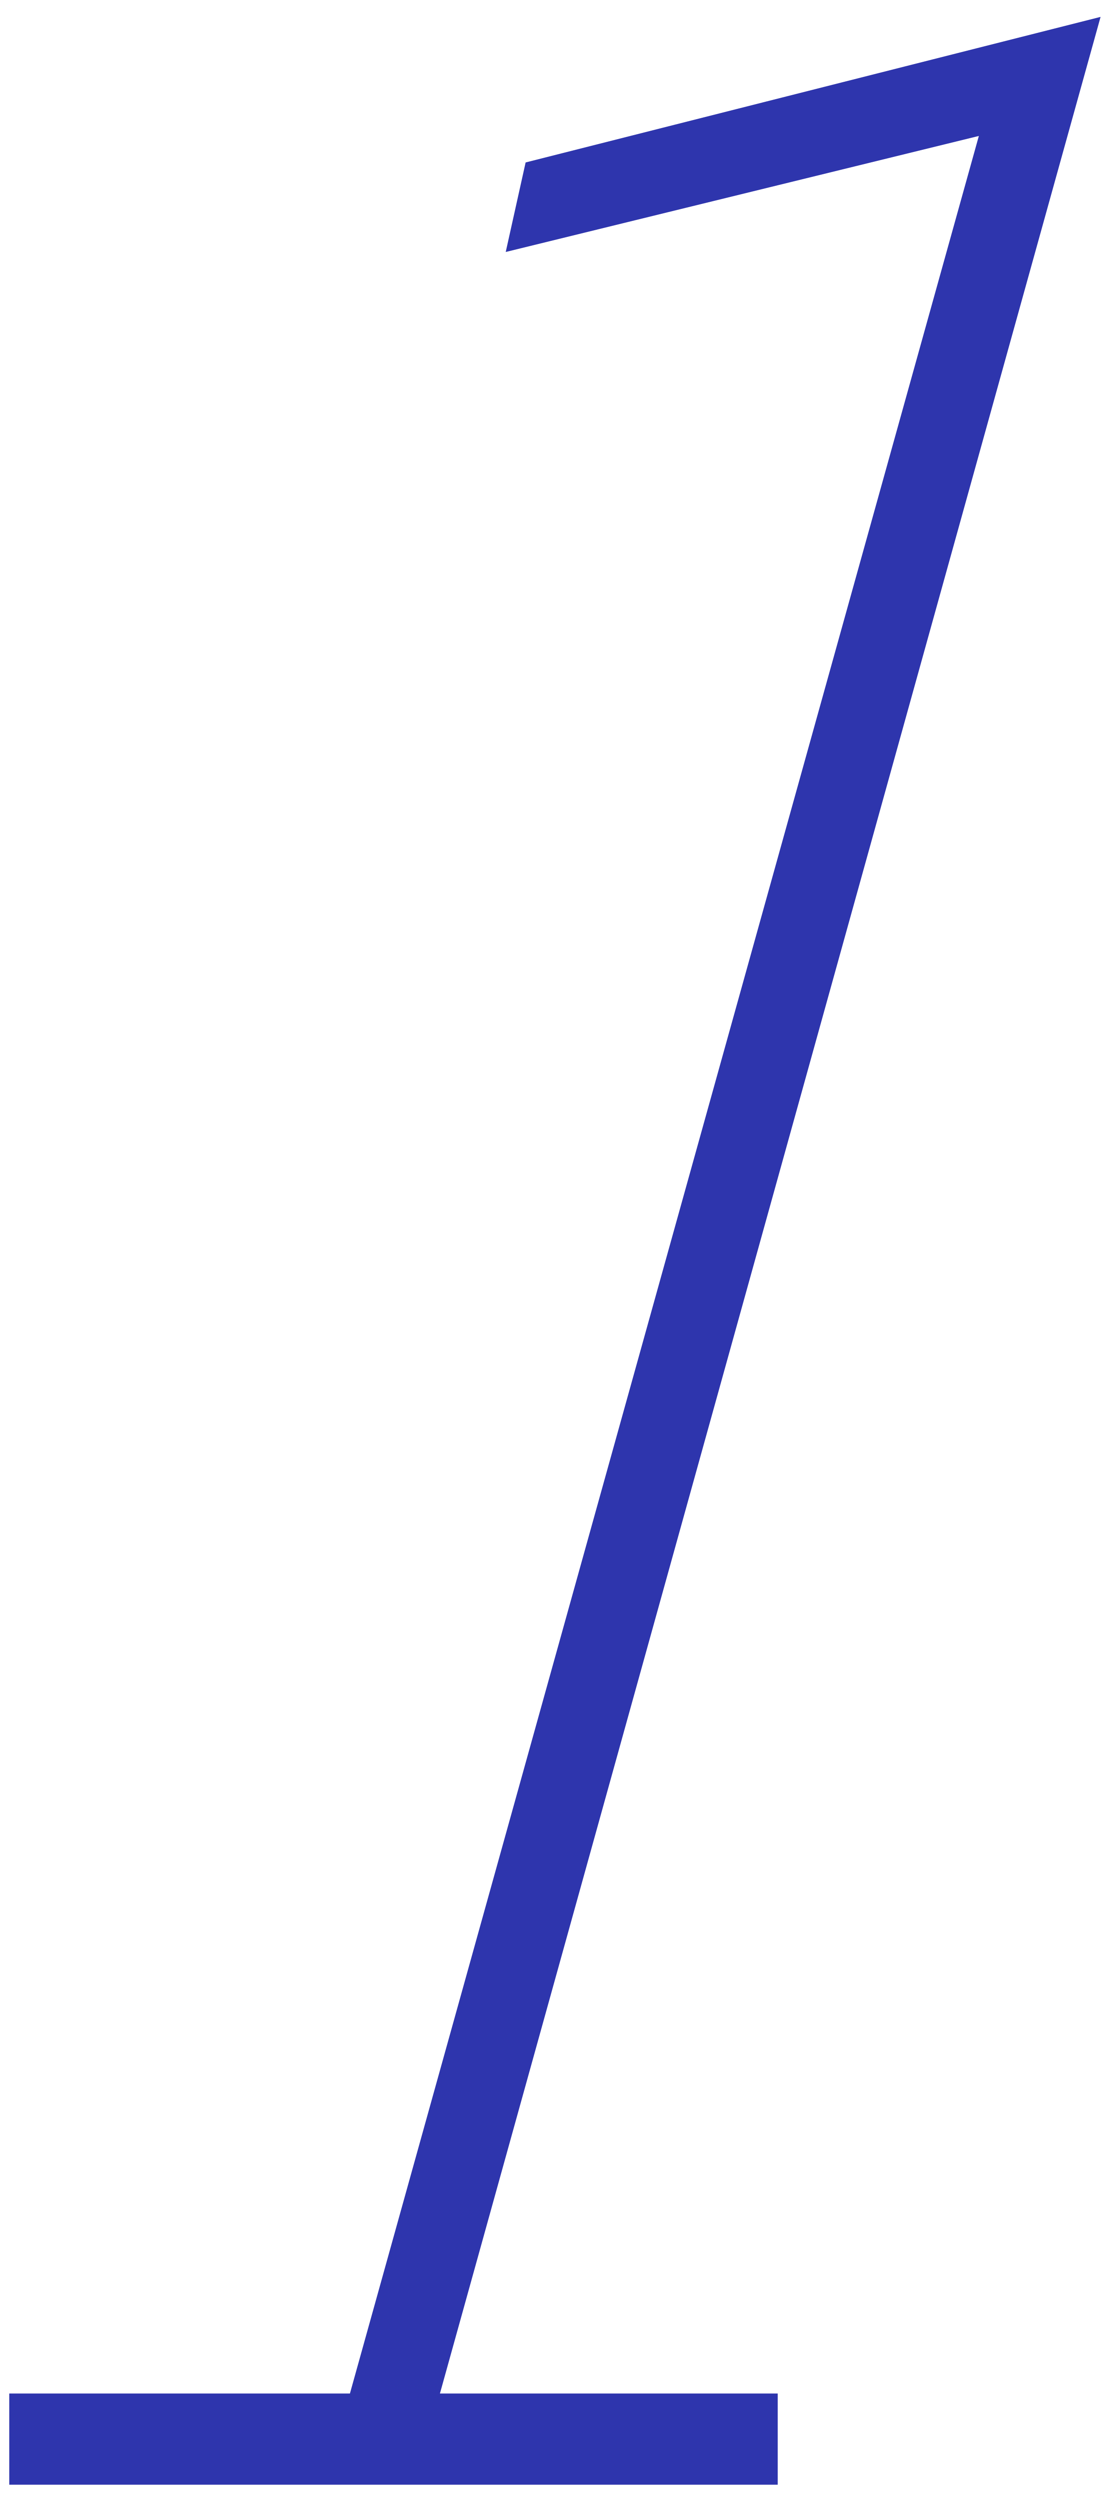 <?xml version="1.0" encoding="UTF-8"?> <svg xmlns="http://www.w3.org/2000/svg" width="60" height="135" viewBox="0 0 60 135" fill="none"> <path d="M2 132.675H40.5V130.75H21.785L57.3 3L29.65 10L29.3 11.575L54.996 5.274L20.037 130.75H2V132.675Z" stroke="#2E35AD" stroke-width="3" stroke-miterlimit="10"></path> </svg> 